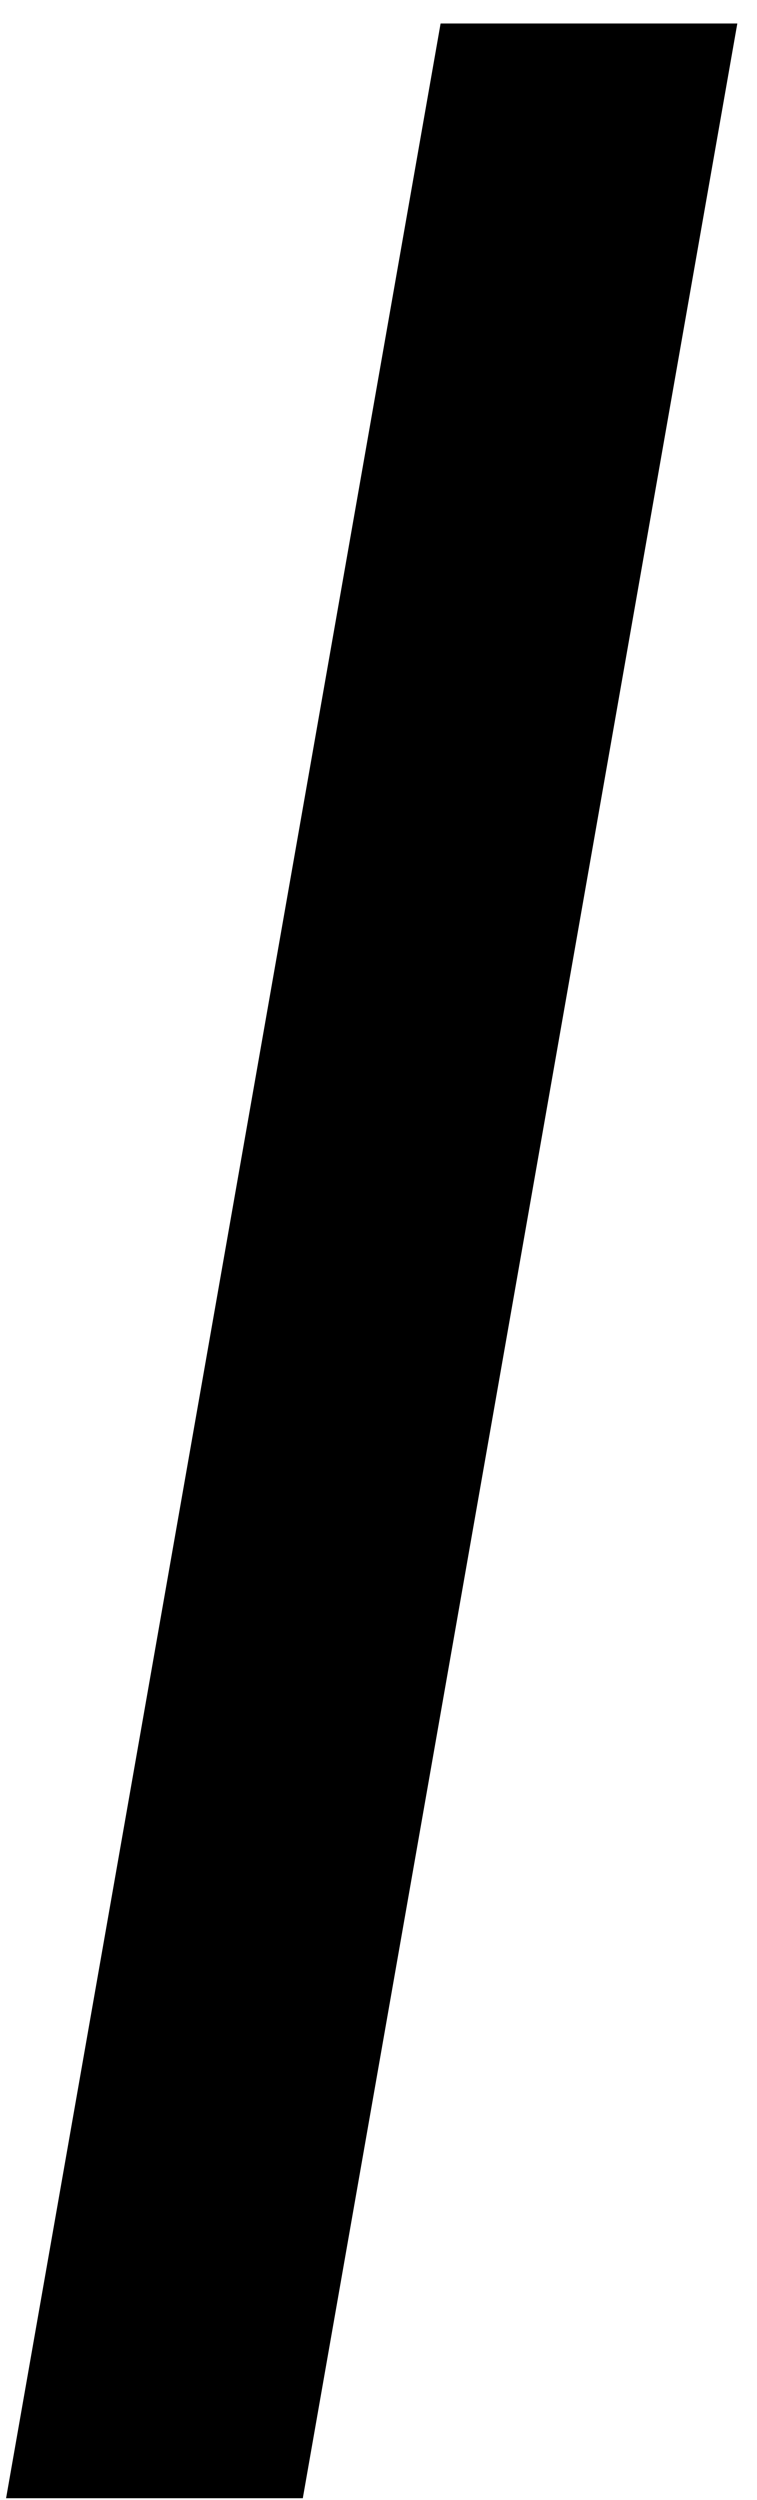 <svg xmlns="http://www.w3.org/2000/svg" width="30" height="99" viewBox="0 0 30 99">
  <defs>
    <style>
      .cls-1 {
        fill-rule: evenodd;
      }
    </style>
  </defs>
  <path id="EXPERIENCE" class="cls-1" d="M0.241,98.93H12l17.22-98H17.461Z"/>
</svg>
